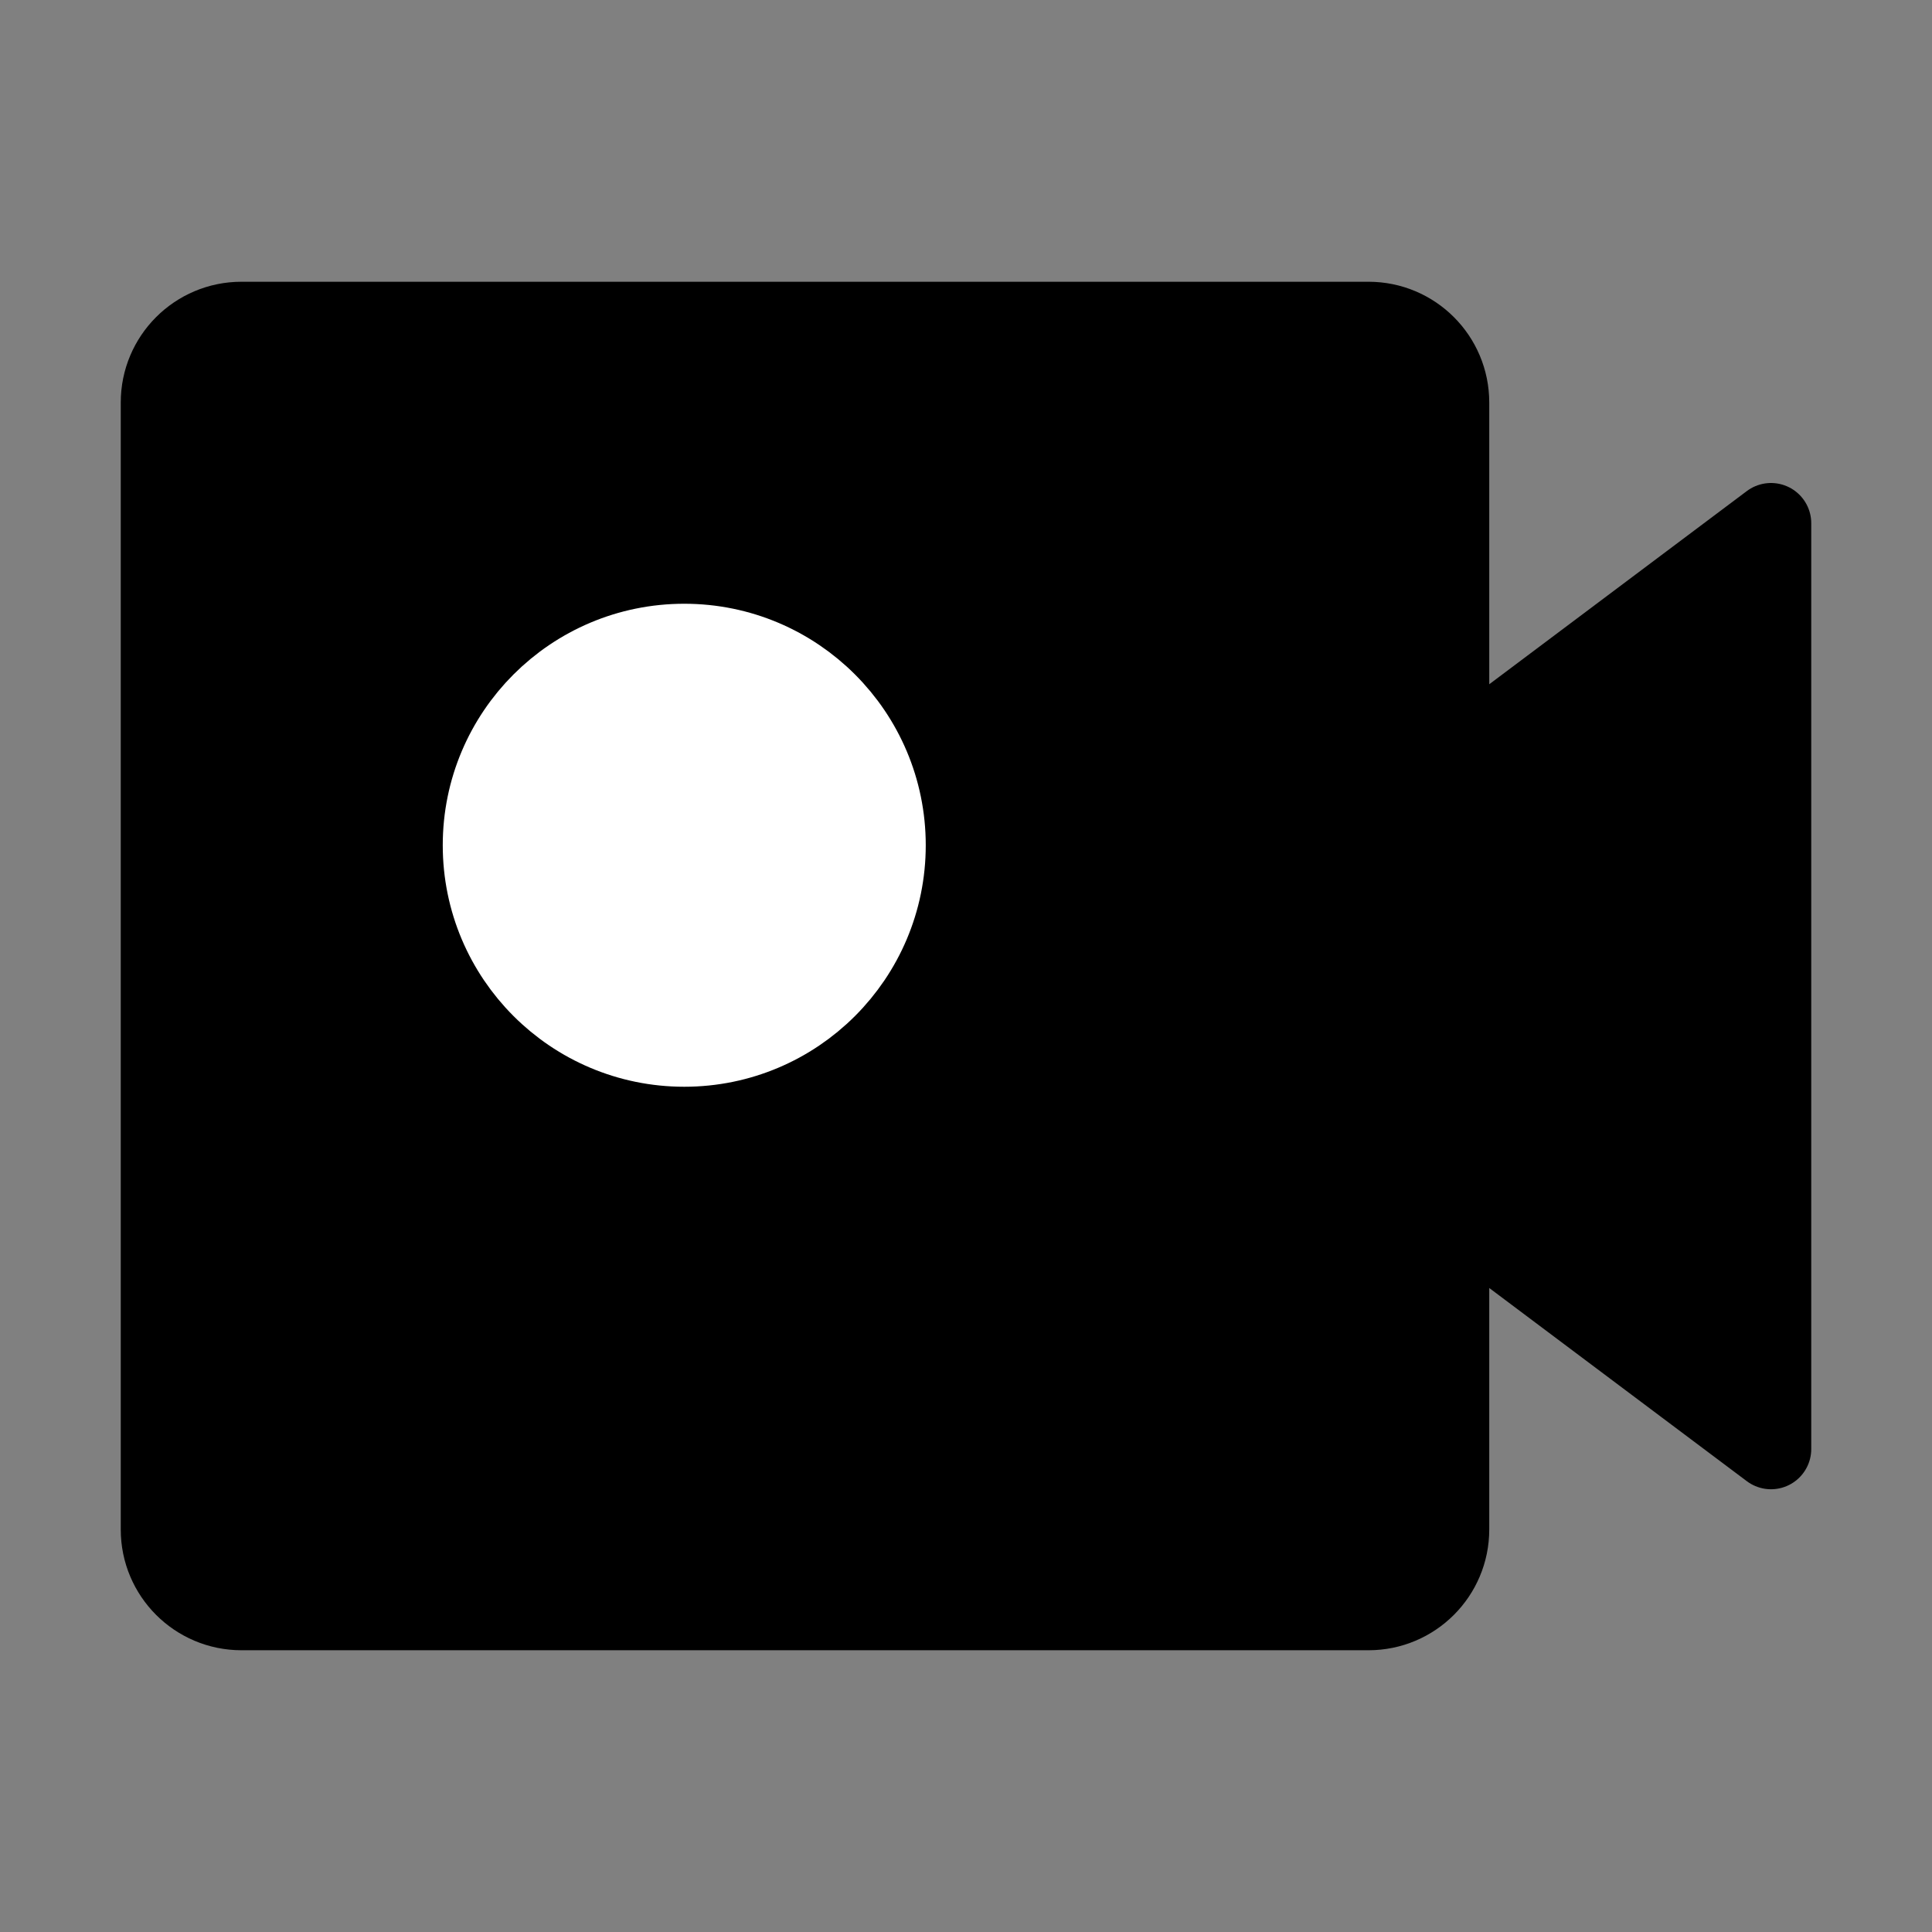 <svg viewBox="0 0 48 48" fill="none" xmlns="http://www.w3.org/2000/svg"><rect x="0" y="0" width="48" height="48" fill="#808080" stroke="none"/><path d="M4 10C4 8.895 4.895 8 6 8H34C35.105 8 36 8.895 36 10V19L44 13V36L36 30V38C36 39.105 35.105 40 34 40H6C4.895 40 4 39.105 4 38V10Z" fill="currentColor" stroke="currentColor" stroke-width="2" stroke-linecap="round" stroke-linejoin="round"/><circle cx="17" cy="21" r="5" fill="#fff" stroke="#fff" stroke-width="2" stroke-linecap="round" stroke-linejoin="round"/></svg>